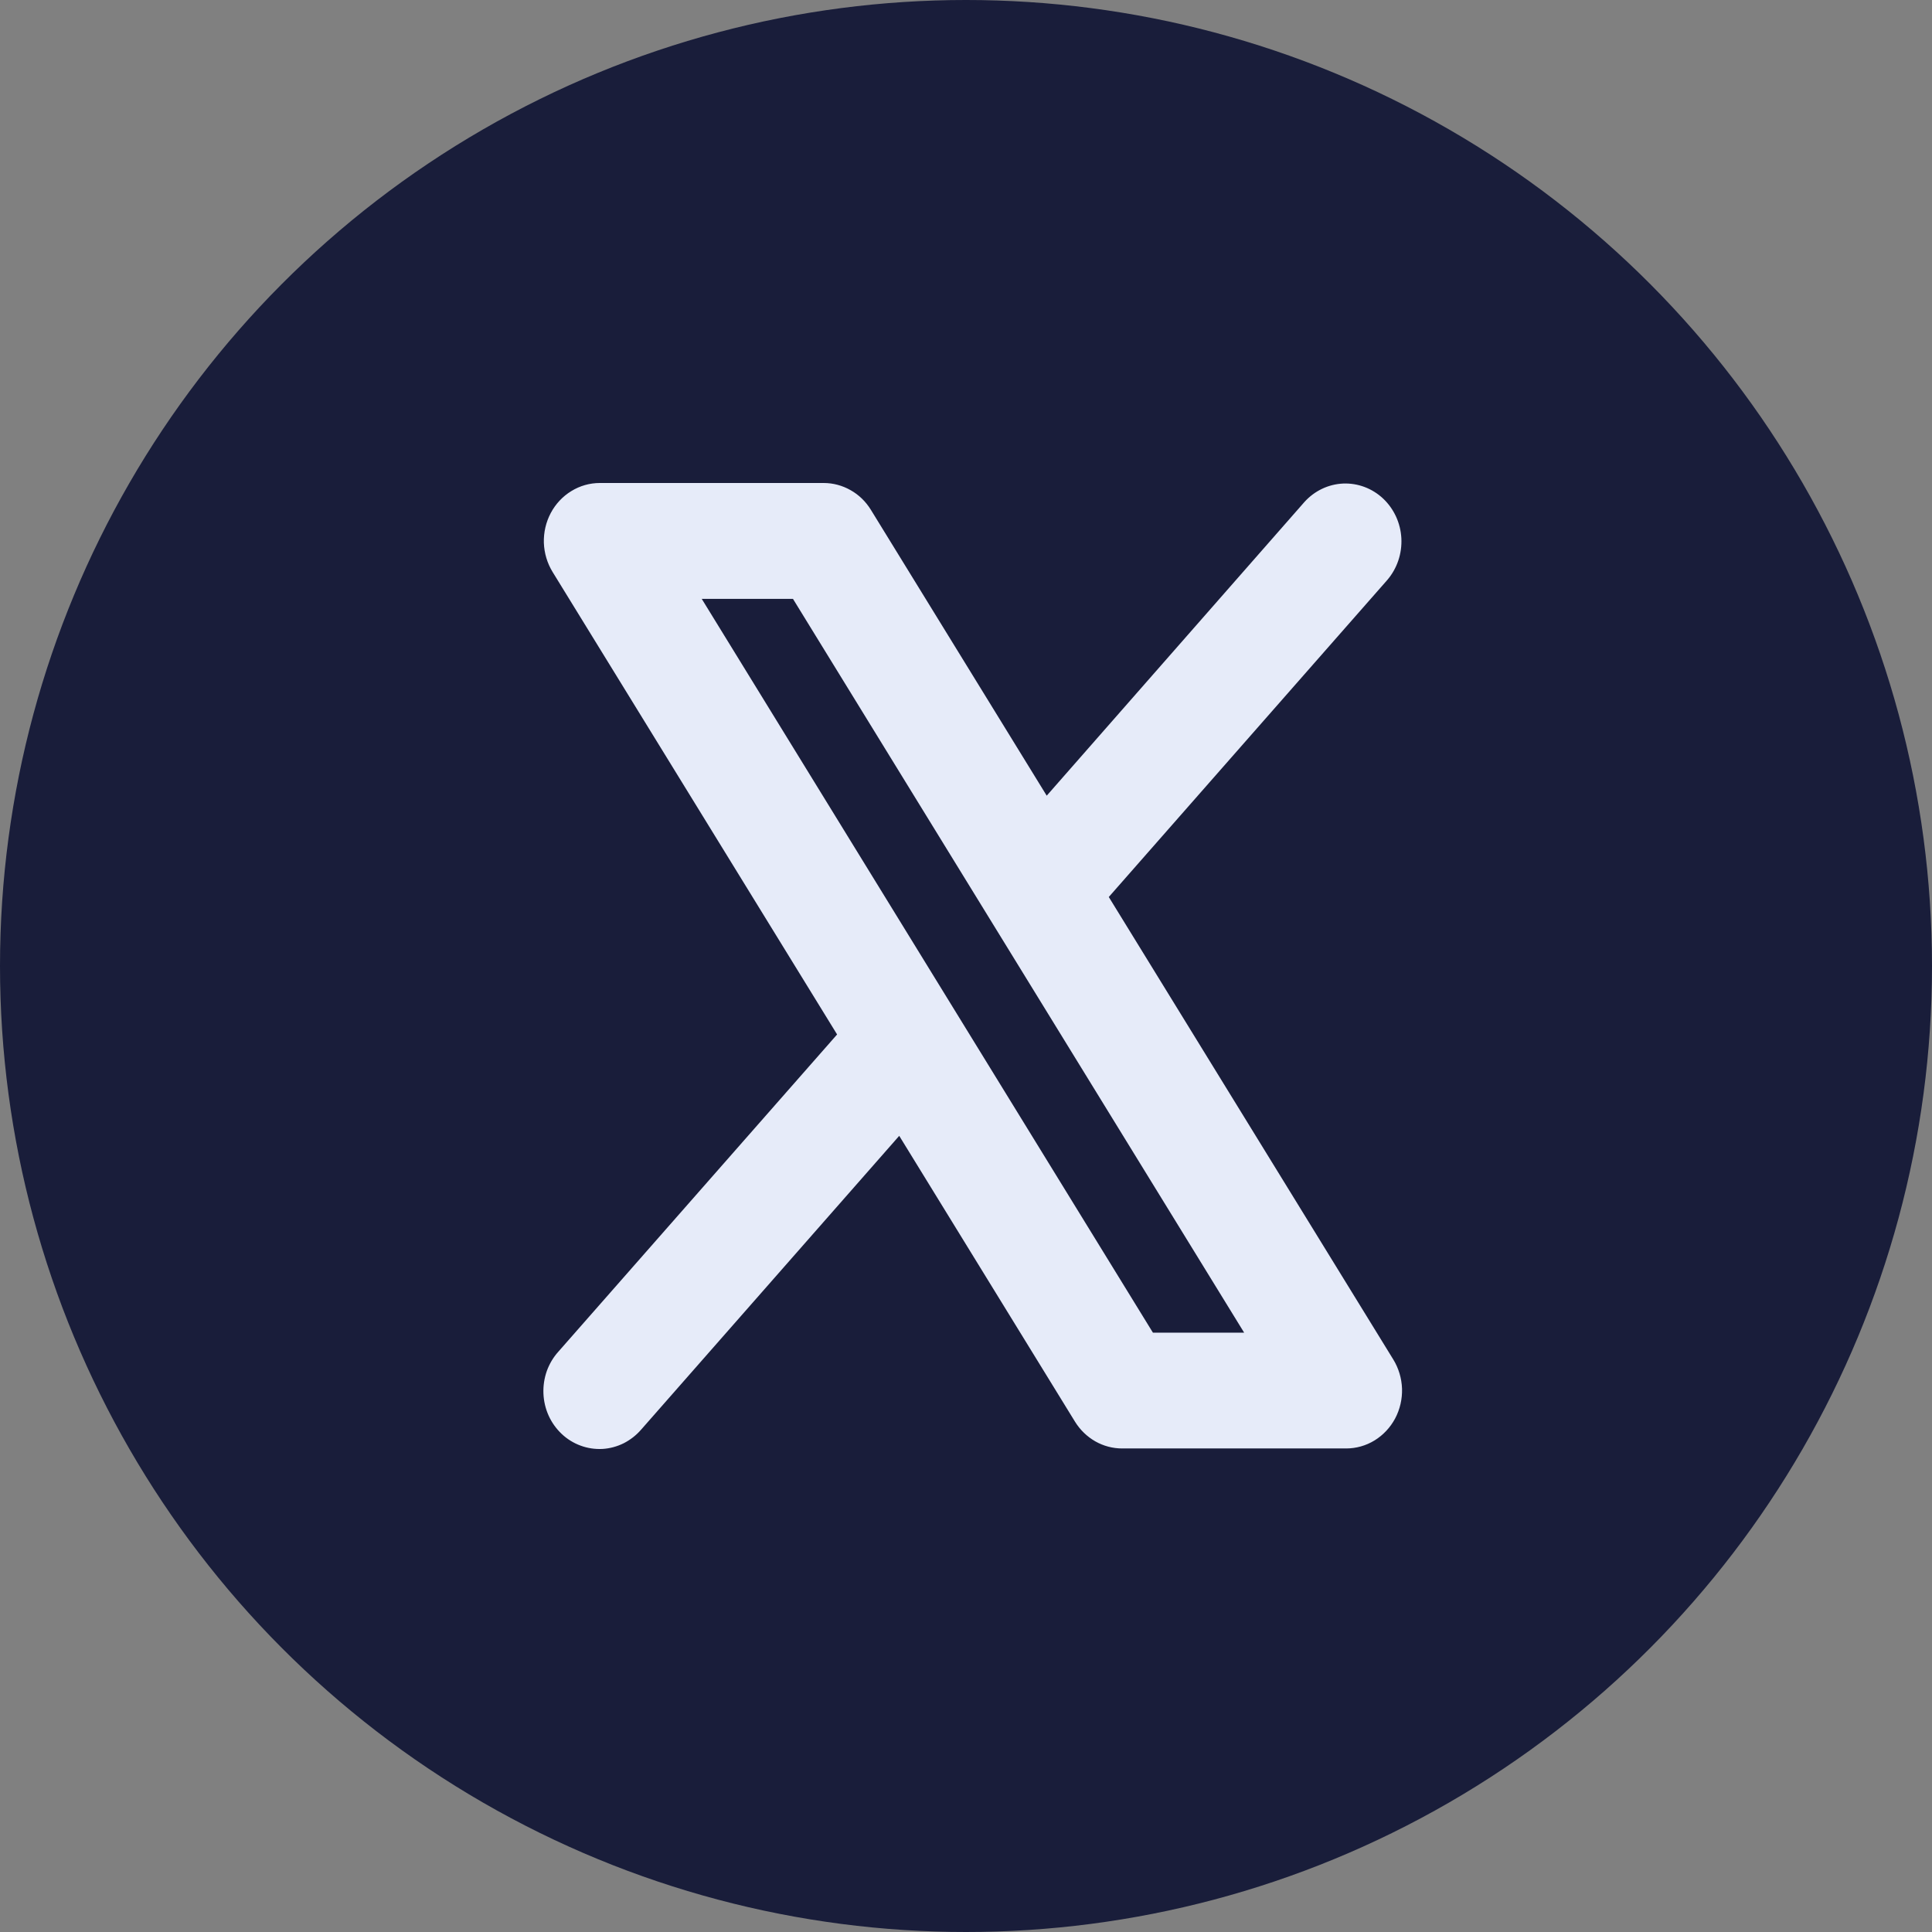 <svg width="32" height="32" viewBox="0 0 32 32" fill="none" xmlns="http://www.w3.org/2000/svg">
<rect x="0" y="0" width="32" height="32" fill="#808080" stroke="none"/>
<g clip-path="url(#clip0_7705_50230)">
<circle cx="16" cy="16" r="16" fill="#191D3A"/>
<path d="M23.077 22.517L18.365 14.857L22.979 9.605C23.14 9.416 23.224 9.169 23.211 8.916C23.198 8.664 23.089 8.428 22.909 8.258C22.728 8.088 22.49 7.999 22.246 8.009C22.003 8.02 21.773 8.129 21.606 8.314L17.337 13.179L14.425 8.445C14.341 8.308 14.226 8.196 14.089 8.119C13.952 8.041 13.799 8 13.643 8H9.935C9.768 8 9.605 8.046 9.463 8.134C9.32 8.221 9.202 8.347 9.122 8.498C9.042 8.649 9.003 8.819 9.008 8.99C9.014 9.162 9.064 9.329 9.153 9.474L13.865 17.134L9.249 22.387C9.165 22.48 9.1 22.589 9.057 22.708C9.015 22.827 8.996 22.954 9.001 23.081C9.006 23.207 9.035 23.332 9.087 23.447C9.139 23.562 9.213 23.665 9.304 23.751C9.394 23.836 9.501 23.902 9.616 23.944C9.732 23.987 9.854 24.005 9.977 23.999C10.099 23.992 10.219 23.96 10.33 23.905C10.44 23.849 10.539 23.772 10.621 23.677L14.894 18.813L17.805 23.547C17.889 23.683 18.005 23.795 18.141 23.873C18.278 23.951 18.431 23.991 18.587 23.991H22.296C22.462 23.991 22.625 23.945 22.767 23.858C22.91 23.77 23.028 23.644 23.108 23.494C23.188 23.343 23.227 23.173 23.222 23.001C23.216 22.829 23.166 22.662 23.077 22.517ZM19.096 22.073L11.623 9.919H13.134L20.607 22.073H19.096Z" fill="#E6EBF9"/>
</g>
<defs>
<clipPath id="clip0_7705_50230">
<rect width="32" height="32" fill="white"/>
</clipPath>
</defs>
</svg>
